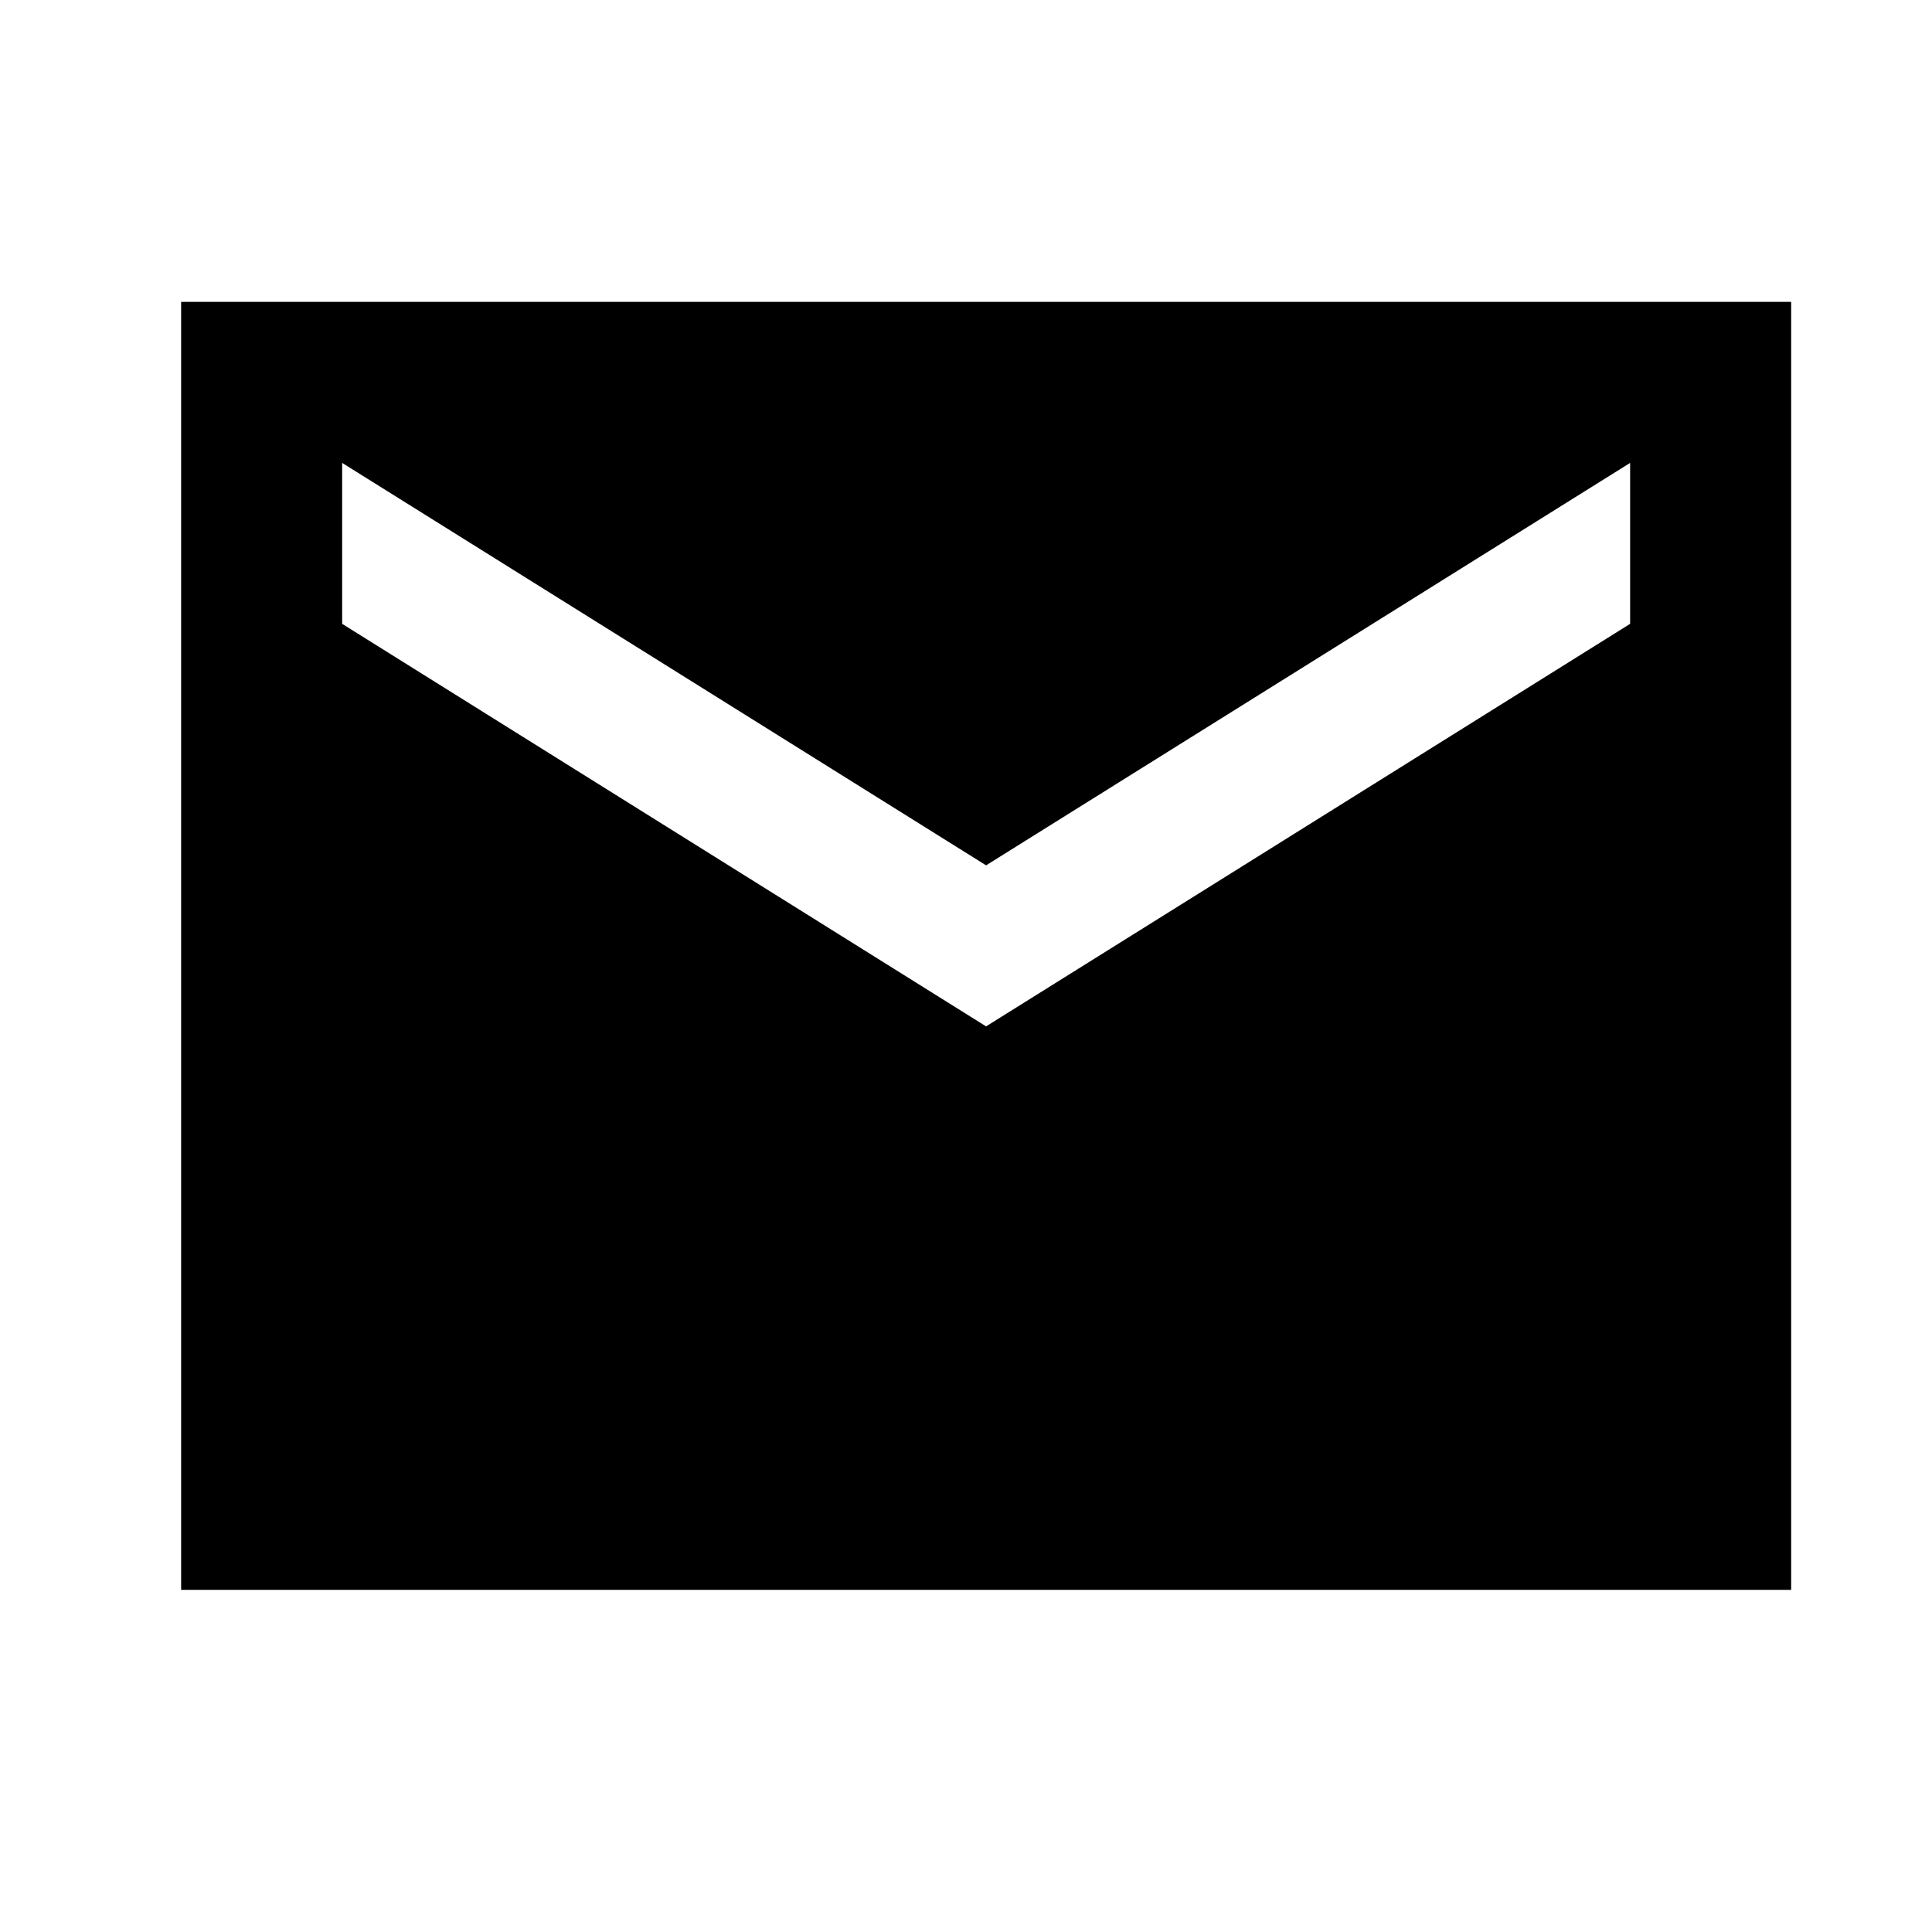 <svg width="20" height="20" viewBox="0 0 20 20" fill="none" xmlns="http://www.w3.org/2000/svg">
<path d="M18.542 3.125H1.875V16.458H18.542V3.125ZM16.875 6.458L10.208 10.625L3.542 6.458V4.792L10.208 8.958L16.875 4.792V6.458Z" fill="currentColor"/>
</svg>
